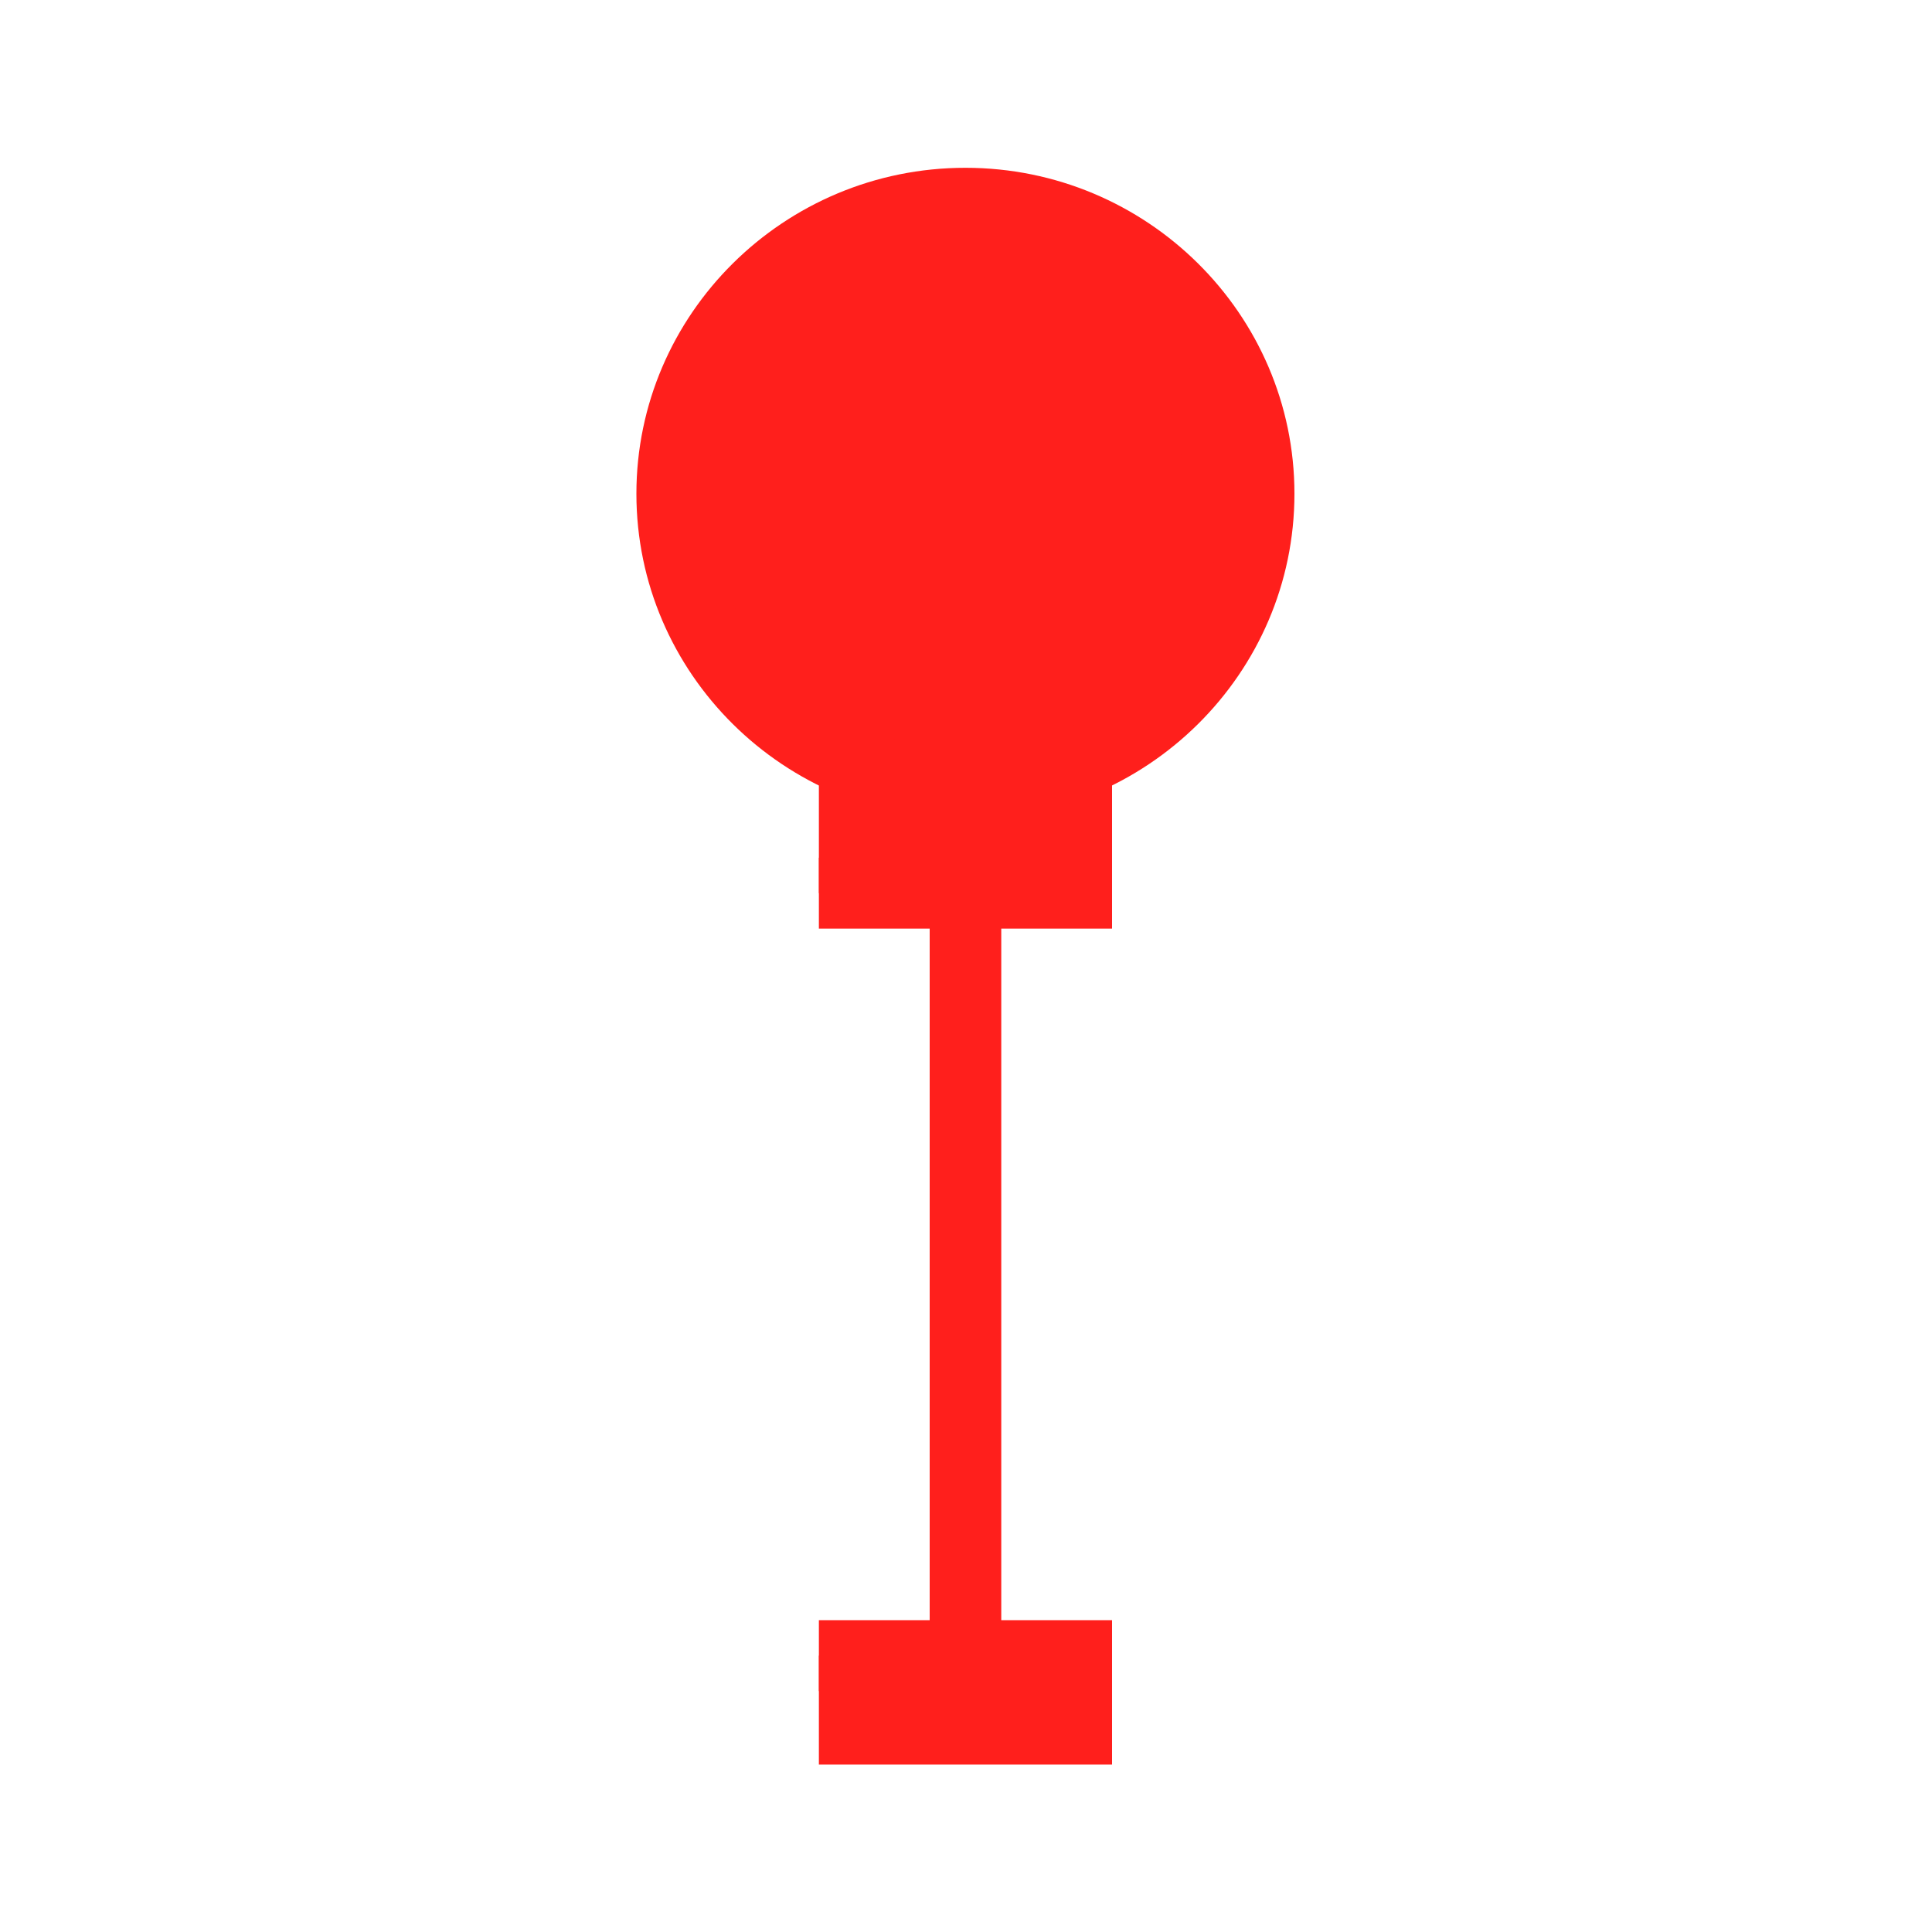 <svg width="20" height="20" viewBox="0 0 20 20" fill="none" xmlns="http://www.w3.org/2000/svg">
<g id="Vicinity Lighting System">
<g id="Group 14466">
<path id="Vector" d="M11.512 7.742H8.477V9.246H11.512V7.742Z" fill="#FF1F1C"/>
<g id="Group">
<path id="Vector_2" d="M11.512 17.139H8.477V18.267H11.512V17.139Z" fill="#FF1F1C"/>
</g>
<path id="Vector_3" d="M9.994 8.118C11.671 8.118 13.03 6.772 13.03 5.111C13.03 3.451 11.671 2.104 9.994 2.104C8.318 2.104 6.959 3.451 6.959 5.111C6.959 6.772 8.318 8.118 9.994 8.118Z" fill="#FF1F1C"/>
<g id="Group_2">
<path id="Vector_4" d="M11.512 16.772H10.365V9.613H11.512V8.879H8.477V9.613H9.624V16.772H8.477V17.506H11.512V16.772Z" fill="#FF1F1C"/>
<path id="Vector_5" d="M9.994 8.485C8.116 8.485 6.588 6.972 6.588 5.111C6.588 3.251 8.116 1.737 9.994 1.737C11.872 1.737 13.4 3.251 13.4 5.111C13.4 6.972 11.872 8.485 9.994 8.485ZM9.994 2.472C8.525 2.472 7.329 3.656 7.329 5.111C7.329 6.567 8.524 7.751 9.994 7.751C11.463 7.751 12.659 6.567 12.659 5.111C12.659 3.656 11.463 2.472 9.994 2.472Z" fill="#FF1F1C"/>
</g>
<path id="Vector_6" d="M12.262 5.112H11.521C11.521 4.278 10.836 3.599 9.994 3.599V2.865C11.245 2.865 12.262 3.873 12.262 5.112Z" fill="#FF1F1C"/>
</g>
</g>
</svg>
